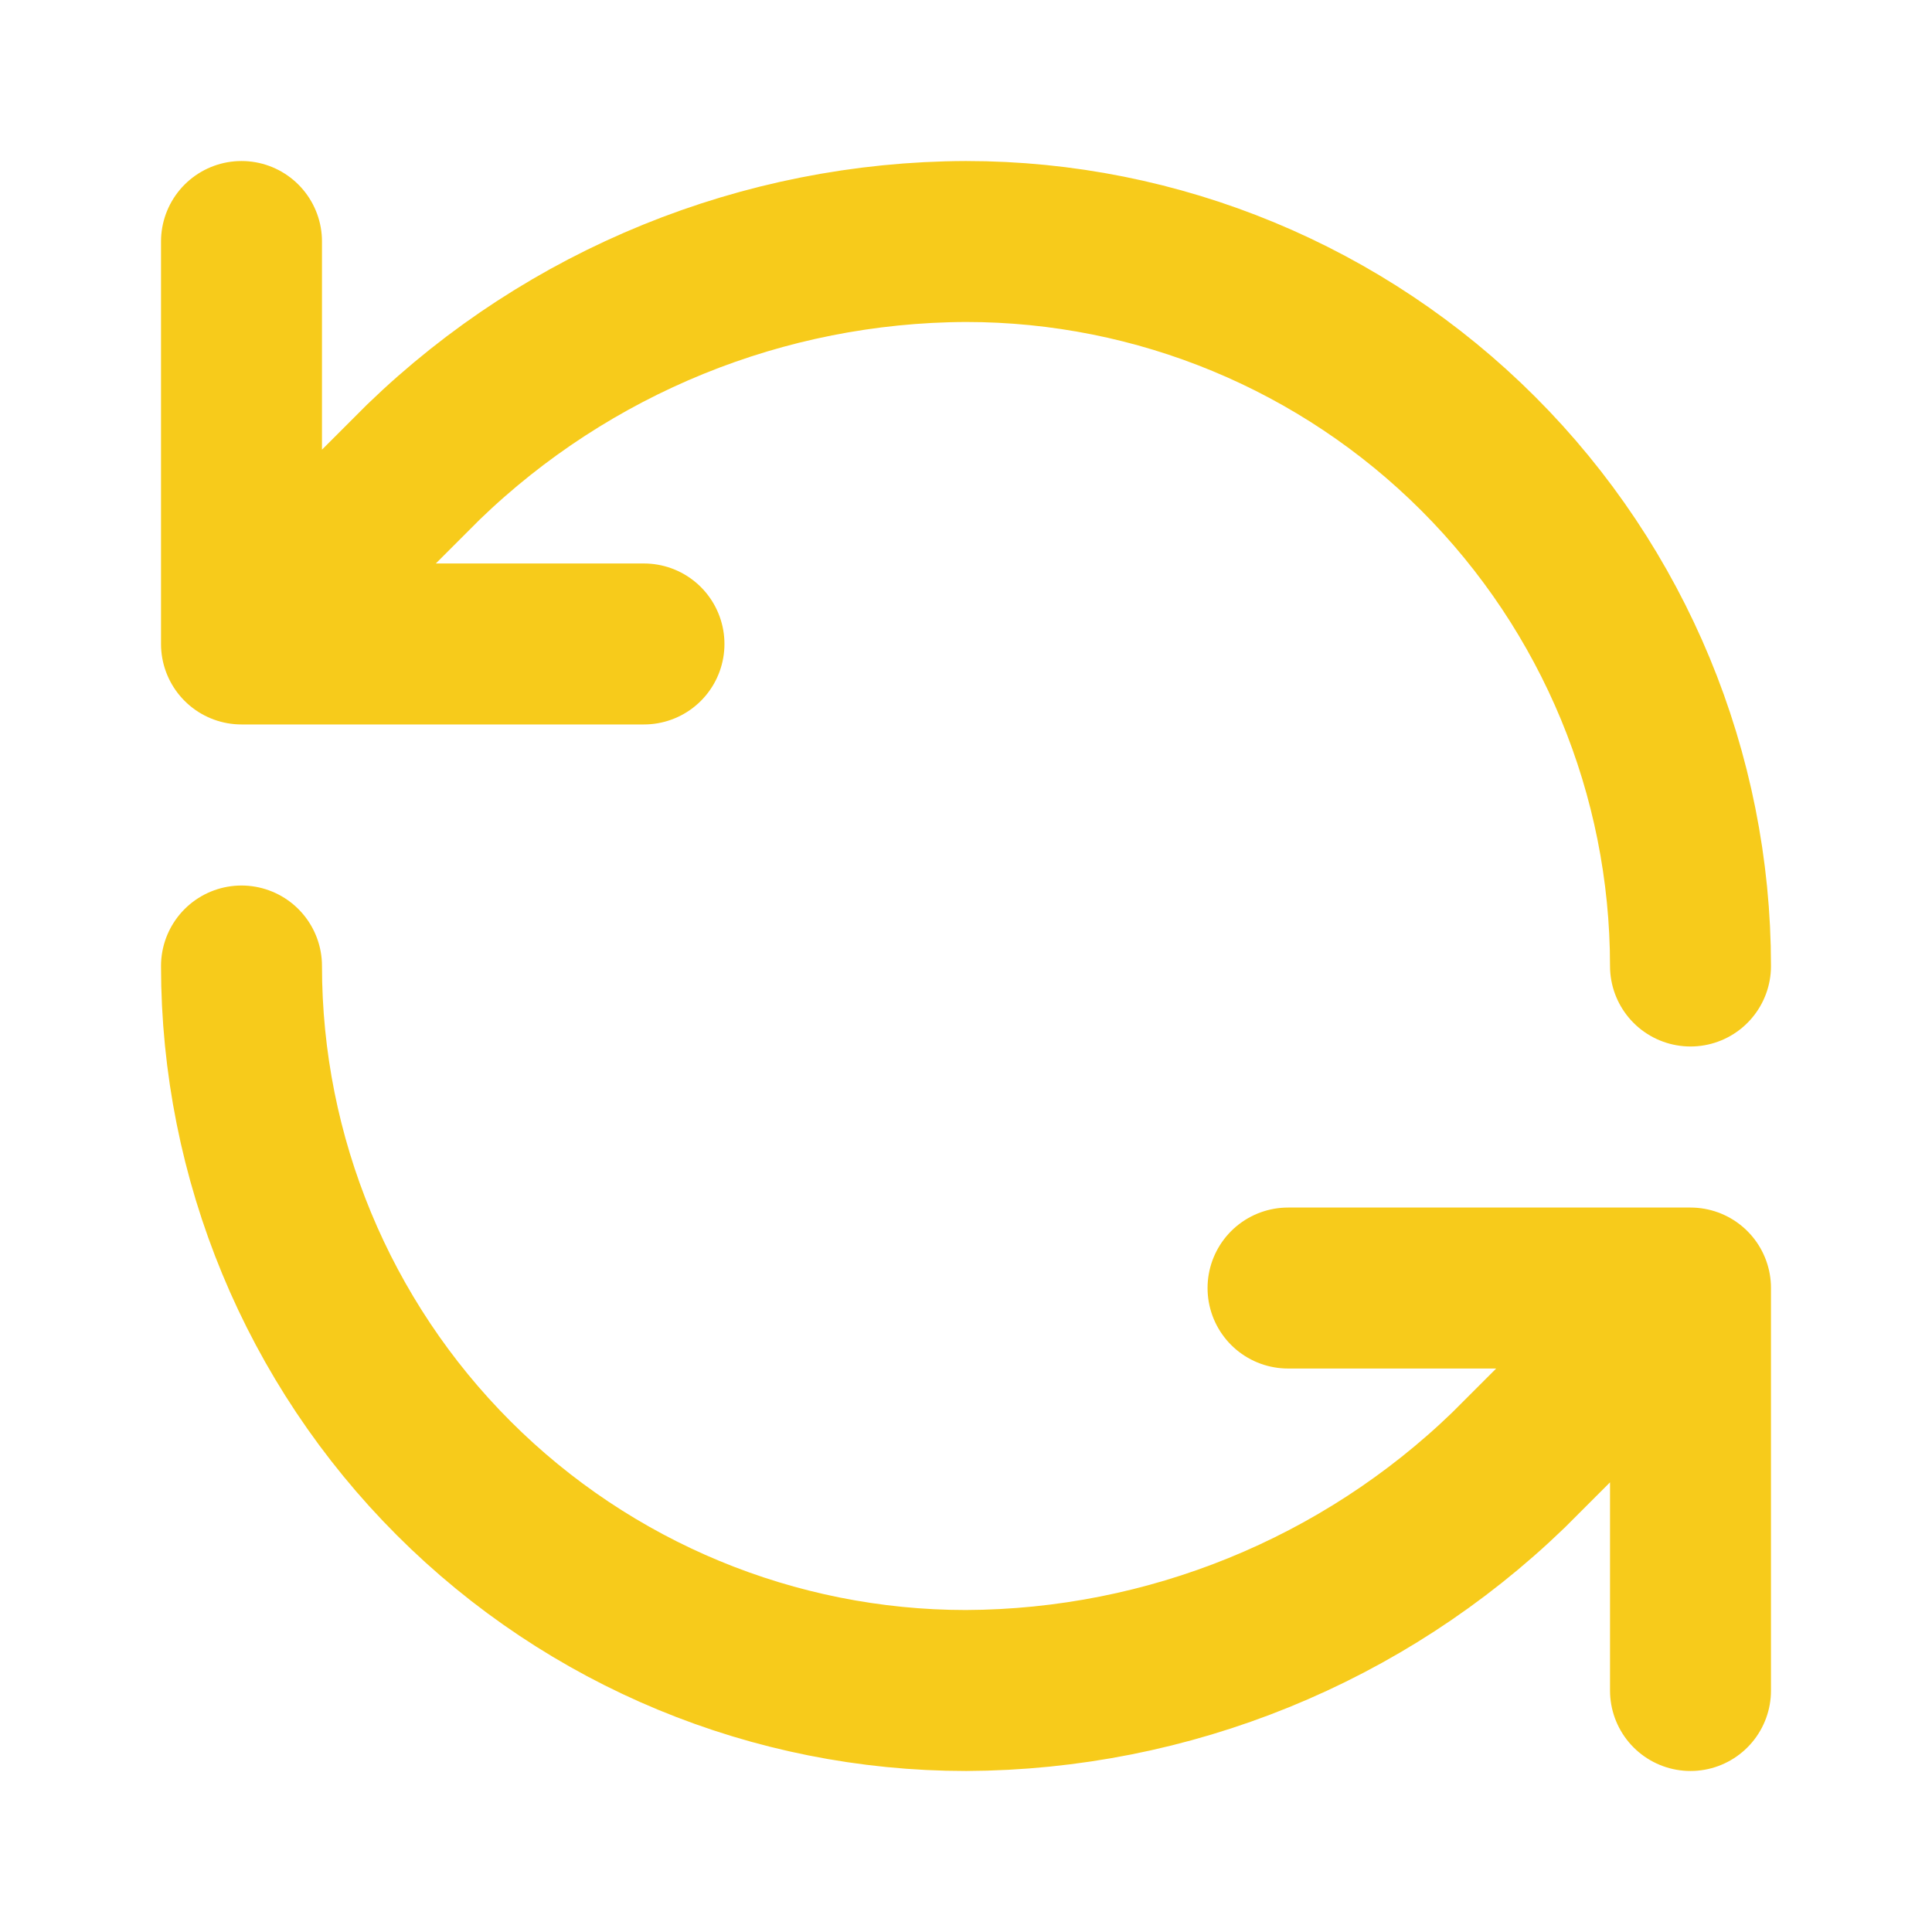 <svg width="19" height="19" viewBox="0 0 19 19" fill="none" xmlns="http://www.w3.org/2000/svg">
<path d="M16.625 9.5C16.625 7.61 15.874 5.798 14.538 4.462C13.202 3.126 11.39 2.375 9.5 2.375C7.508 2.382 5.596 3.16 4.164 4.544L2.375 6.333M2.375 6.333V2.375M2.375 6.333H6.333M2.375 9.5C2.375 11.39 3.126 13.202 4.462 14.538C5.798 15.874 7.61 16.625 9.5 16.625C11.492 16.617 13.404 15.84 14.836 14.456L16.625 12.667M16.625 12.667H12.667M16.625 12.667V16.625" stroke="#F7CB1B" stroke-width="1.583" stroke-linecap="round" stroke-linejoin="round"/>
</svg>

